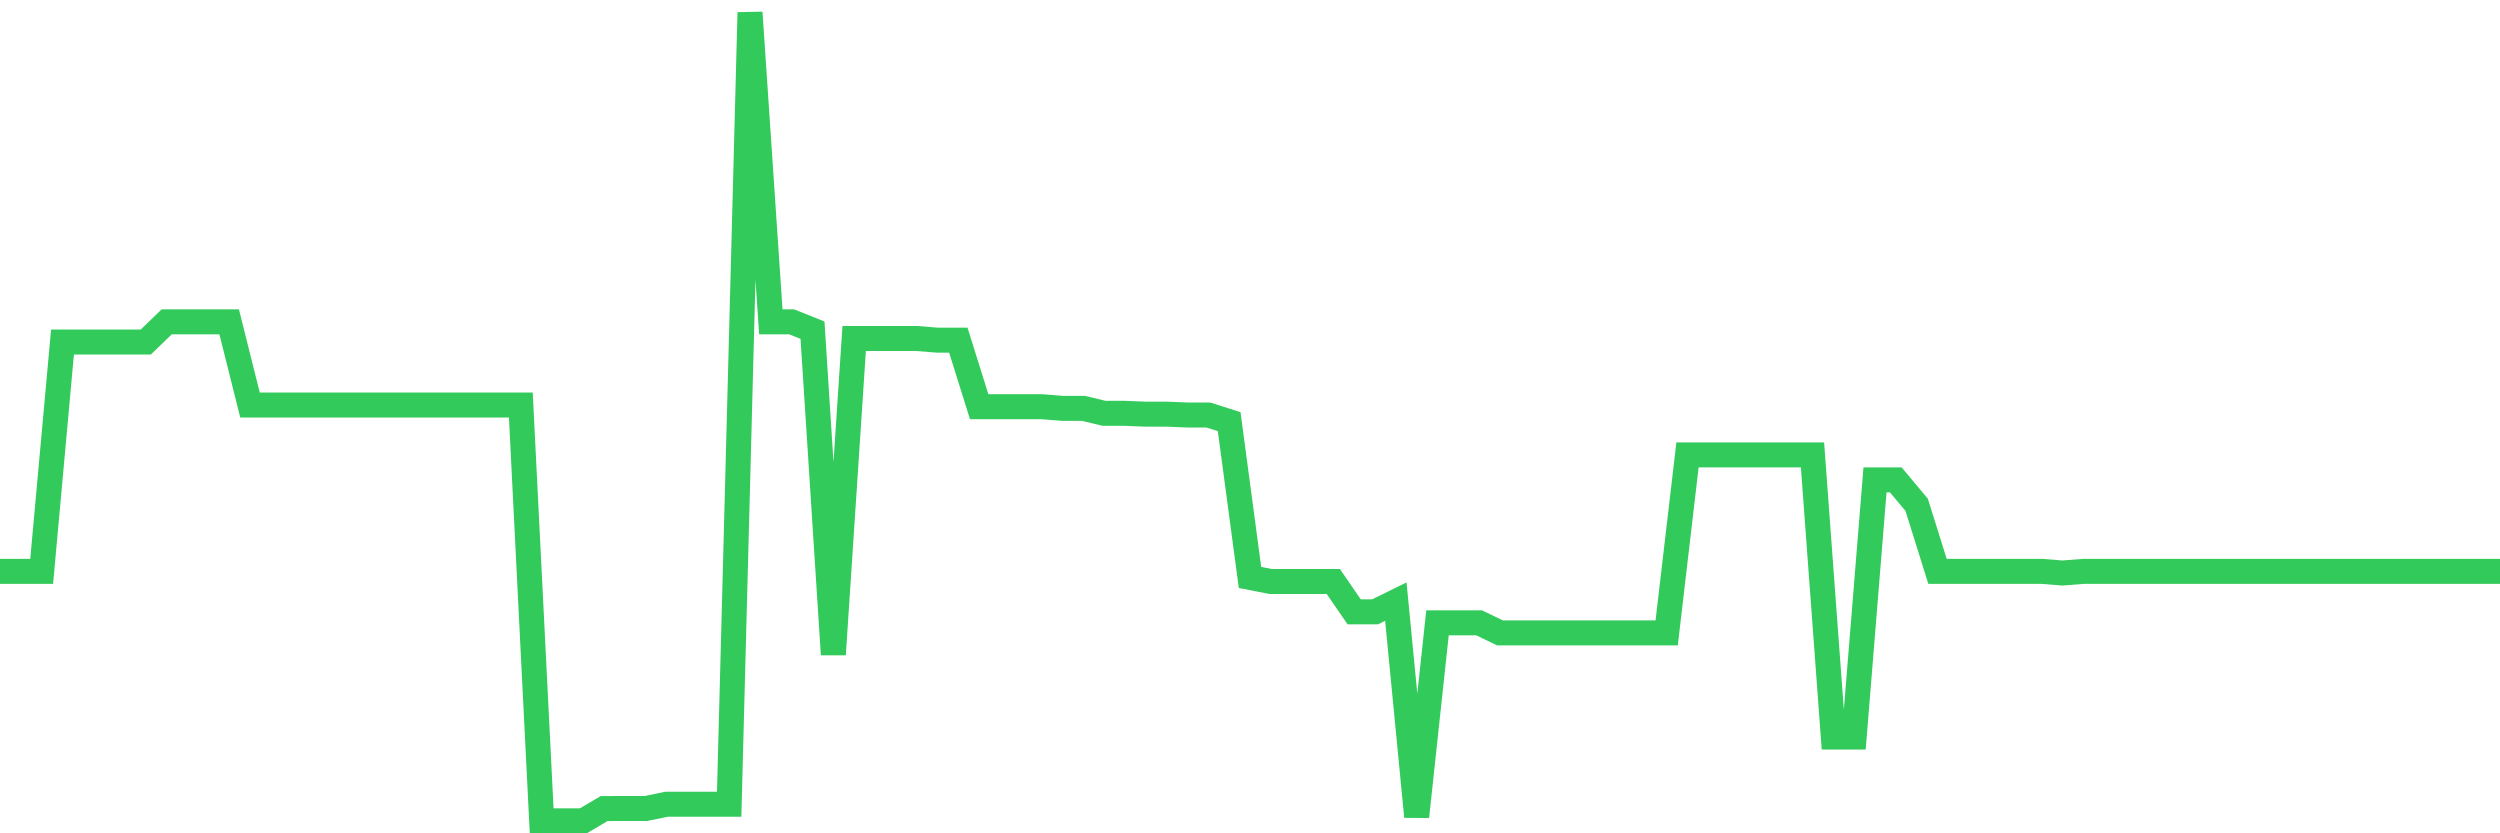 <svg
  xmlns="http://www.w3.org/2000/svg"
  xmlns:xlink="http://www.w3.org/1999/xlink"
  width="120"
  height="40"
  viewBox="0 0 120 40"
  preserveAspectRatio="none"
>
  <polyline
    points="0,27.427 1,27.427 2,27.427 3,16.416 4,16.416 5,16.416 6,16.416 7,16.416 8,15.449 9,15.449 10,15.449 11,15.449 12,19.441 13,19.441 14,19.441 15,19.441 16,19.441 17,19.441 18,19.441 19,19.441 20,19.441 21,19.441 22,19.441 23,19.441 24,19.441 25,19.441 26,39.4 27,39.4 28,39.4 29,38.81 30,38.809 31,38.809 32,38.602 33,38.602 34,38.602 35,38.602 36,0.6 37,15.449 38,15.449 39,15.849 40,31.416 41,16.248 42,16.248 43,16.248 44,16.248 45,16.328 46,16.328 47,19.521 48,19.521 49,19.521 50,19.521 51,19.601 52,19.601 53,19.84 54,19.84 55,19.88 56,19.88 57,19.92 58,19.92 59,20.24 60,27.717 61,27.913 62,27.913 63,27.913 64,27.913 65,29.369 66,29.369 67,28.877 68,39.2 69,29.896 70,29.896 71,29.896 72,30.38 73,30.38 74,30.38 75,30.38 76,30.38 77,30.38 78,30.38 79,30.38 80,30.38 81,21.836 82,21.836 83,21.836 84,21.836 85,21.836 86,21.836 87,21.836 88,35.379 89,35.379 90,23.035 91,23.035 92,24.232 93,27.425 94,27.425 95,27.425 96,27.425 97,27.425 98,27.425 99,27.505 100,27.426 101,27.426 102,27.426 103,27.426 104,27.426 105,27.426 106,27.426 107,27.426 108,27.426 109,27.426 110,27.426 111,27.426 112,27.426 113,27.426 114,27.426 115,27.427 116,27.427 117,27.427 118,27.427 119,27.427 120,27.427"
    fill="none"
    stroke="#32ca5b"
    stroke-width="1.2"
  >
  </polyline>
</svg>